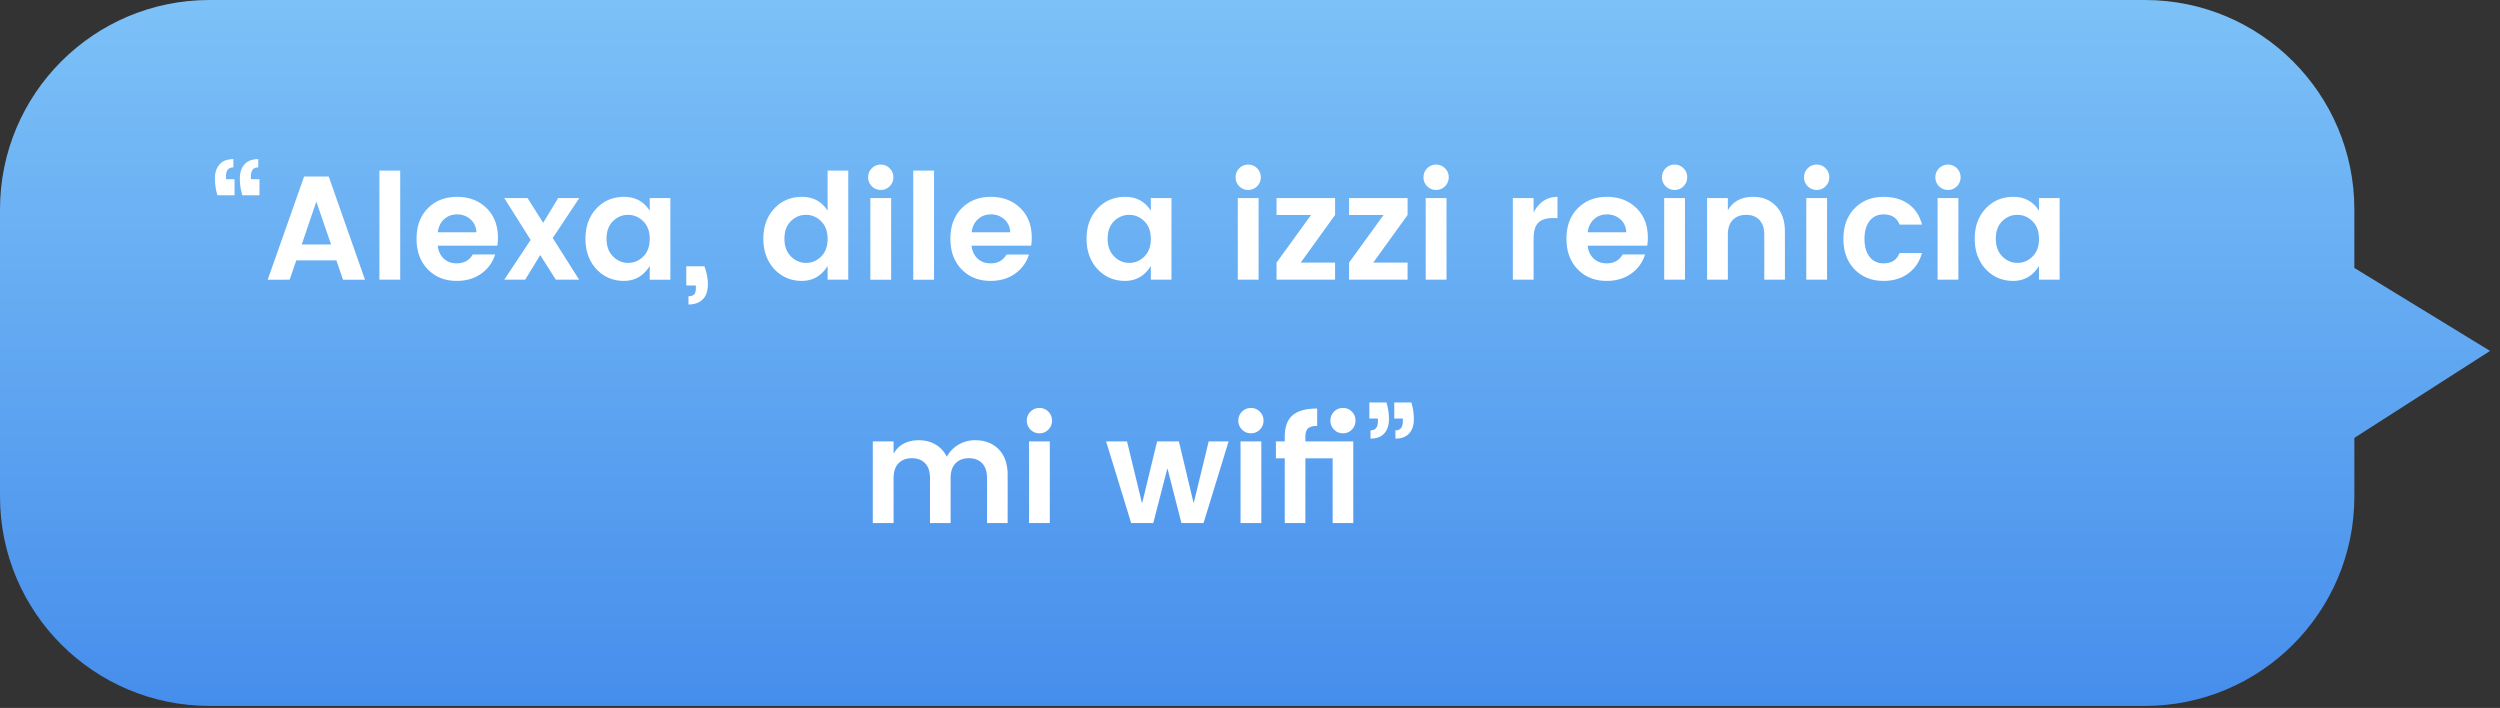 <svg xmlns="http://www.w3.org/2000/svg" width="226" height="64" viewBox="0 0 226 64">
    <rect x="0" y="0" width="226" height="64" fill="#333333" stroke="none"/>
    <defs>
        <linearGradient id="a" x1="50%" x2="50%" y1="0%" y2="100%">
            <stop offset="0%" stop-color="#7CC1F7"/>
            <stop offset="100%" stop-color="#468EEC"/>
        </linearGradient>
    </defs>
    <g fill="none" fill-rule="evenodd">
        <path fill="url(#a)" d="M18.934 0H193.9c10.457 0 18.934 8.477 18.934 18.934v5.289l12.267 7.5-12.267 7.862v5.295c0 10.457-8.477 18.934-18.934 18.934H18.934C8.477 63.814 0 55.337 0 44.88V18.934C0 8.477 8.477 0 18.934 0z"/>
        <path fill="#FFF" fill-rule="nonzero" d="M23.454 17.65H21.91a5.136 5.136 0 0 1-.227-1.525c0-.529.14-.95.42-1.266.28-.315.695-.473 1.246-.473v.746c-.444 0-.666.271-.666.813v.253h.772v1.452zm-2.251 0h-1.546a5.136 5.136 0 0 1-.226-1.525c0-.529.14-.95.42-1.266.28-.315.694-.473 1.245-.473v.746c-.444 0-.666.271-.666.813v.253h.773v1.452zm9.806 7.635l-.6-1.745h-3.624l-.6 1.745H24.2l3.291-9.327h2.226l3.277 9.327H31.01zm-3.73-3.184h2.65l-1.332-3.878-1.319 3.878zm7.02 3.184v-9.86h1.88v9.86h-1.88zm6.996.107c-1.075 0-1.95-.349-2.625-1.046-.675-.698-1.013-1.62-1.013-2.765 0-1.146.34-2.063 1.02-2.751.68-.689 1.559-1.033 2.638-1.033 1.08 0 1.965.335 2.658 1.006.693.67 1.04 1.566 1.04 2.685 0 .257-.019.497-.054.72h-5.383c.045.479.222.865.533 1.158.31.294.706.44 1.186.44.648 0 1.128-.266 1.439-.8h2.025a3.24 3.24 0 0 1-1.24 1.72c-.612.444-1.354.666-2.224.666zm1.772-4.397c-.027-.489-.207-.88-.54-1.173a1.762 1.762 0 0 0-1.205-.44c-.471 0-.864.147-1.18.44-.315.293-.504.684-.566 1.173h3.49zm9.3-3.091l-2.398 3.61 2.385 3.771h-2.106l-1.412-2.225-1.359 2.225h-1.892l2.385-3.597-2.385-3.784h2.105l1.413 2.238 1.359-2.238h1.905zm5.782 5.29c.391-.392.587-.925.587-1.6s-.196-1.205-.587-1.592c-.39-.386-.848-.58-1.372-.58-.524 0-.98.192-1.366.573-.386.382-.58.91-.58 1.586 0 .675.196 1.208.587 1.599.39.39.846.586 1.366.586.52 0 .975-.19 1.365-.573zm-4.237 1.132c-.657-.72-.986-1.635-.986-2.745s.33-2.019.986-2.725c.658-.706 1.493-1.059 2.505-1.059 1.013 0 1.786.418 2.319 1.252v-1.145H60.6v7.381h-1.865v-1.24c-.56.898-1.337 1.347-2.332 1.347-.995 0-1.825-.356-2.492-1.066zm8.128-.253h1.639c.328.914.4 1.705.213 2.371-.098.329-.287.59-.566.786-.28.196-.642.293-1.086.293v-.746c.23 0 .4-.053.506-.16.107-.106.16-.293.16-.56v-.252h-.866v-1.732zm12.191-.88c.391-.39.586-.924.586-1.599 0-.675-.195-1.205-.586-1.592-.39-.386-.848-.58-1.372-.58-.524 0-.98.192-1.366.573-.386.382-.58.91-.58 1.586 0 .675.196 1.208.587 1.599.39.39.846.586 1.365.586.52 0 .975-.19 1.366-.573zm-4.237 1.133c-.657-.72-.986-1.635-.986-2.745s.329-2.019.986-2.725c.658-.706 1.492-1.059 2.505-1.059s1.785.418 2.318 1.252v-3.624h1.866v9.86h-1.866v-1.24c-.56.898-1.336 1.347-2.331 1.347-.995 0-1.826-.356-2.492-1.066zm10.766-8.301c0 .32-.111.59-.333.813-.222.222-.491.333-.806.333-.316 0-.584-.111-.806-.333a1.106 1.106 0 0 1-.334-.813c0-.32.111-.59.334-.813.222-.222.49-.333.806-.333.315 0 .584.111.806.333.222.222.333.493.333.813zm-2.079 9.26v-7.381h1.879v7.381h-1.879zm3.878 0v-9.86h1.878v9.86H82.56zm6.994.107c-1.074 0-1.95-.349-2.624-1.046-.675-.698-1.013-1.62-1.013-2.765 0-1.146.34-2.063 1.02-2.751.679-.689 1.558-1.033 2.637-1.033 1.08 0 1.966.335 2.659 1.006.692.67 1.039 1.566 1.039 2.685 0 .257-.018.497-.053.72h-5.383c.044.479.222.865.533 1.158.31.294.706.44 1.185.44.649 0 1.129-.266 1.44-.8h2.025a3.24 3.24 0 0 1-1.24 1.72c-.612.444-1.354.666-2.225.666zm1.773-4.397c-.027-.489-.207-.88-.54-1.173a1.762 1.762 0 0 0-1.206-.44c-.47 0-.864.147-1.179.44-.315.293-.504.684-.566 1.173h3.49zm12.124 2.198c.391-.39.586-.924.586-1.599 0-.675-.195-1.205-.586-1.592-.39-.386-.848-.58-1.372-.58-.524 0-.98.192-1.366.573-.386.382-.58.91-.58 1.586 0 .675.196 1.208.587 1.599.39.39.846.586 1.365.586.52 0 .975-.19 1.366-.573zm-4.237 1.133c-.657-.72-.986-1.635-.986-2.745s.329-2.019.986-2.725c.658-.706 1.492-1.059 2.505-1.059s1.785.418 2.318 1.252v-1.145h1.866v7.381h-1.866v-1.24c-.56.898-1.336 1.347-2.331 1.347-.995 0-1.826-.356-2.492-1.066zm14.763-8.301c0 .32-.111.59-.333.813-.222.222-.49.333-.806.333-.316 0-.584-.111-.806-.333a1.106 1.106 0 0 1-.333-.813c0-.32.11-.59.333-.813.222-.222.49-.333.806-.333.315 0 .584.111.806.333.222.222.333.493.333.813zm-2.079 9.26v-7.381h1.88v7.381h-1.88zm8.794-7.381v1.532l-3.104 4.303h3.104v1.546h-5.29v-1.546l3.118-4.303h-3.117v-1.532h5.29zm6.555 0v1.532l-3.104 4.303h3.104v1.546h-5.29v-1.546l3.119-4.303h-3.118v-1.532h5.29zm3.718-1.879c0 .32-.111.59-.333.813-.222.222-.491.333-.806.333-.316 0-.585-.111-.807-.333a1.106 1.106 0 0 1-.333-.813c0-.32.111-.59.333-.813.222-.222.491-.333.807-.333.315 0 .584.111.806.333.222.222.333.493.333.813zm-2.079 9.26v-7.381h1.879v7.381h-1.879zm9.753-7.381v1.305c.498-.941 1.217-1.412 2.159-1.412v1.919h-.467c-.56 0-.981.14-1.265.42-.285.28-.427.761-.427 1.445v3.704h-1.878v-7.381h1.878zm6.609 7.488c-1.075 0-1.95-.349-2.625-1.046-.675-.698-1.013-1.62-1.013-2.765 0-1.146.34-2.063 1.02-2.751.68-.689 1.559-1.033 2.638-1.033s1.965.335 2.658 1.006c.693.67 1.04 1.566 1.04 2.685 0 .257-.019.497-.054.72h-5.383c.044.479.222.865.533 1.158.31.294.706.44 1.186.44.648 0 1.128-.266 1.439-.8h2.025a3.24 3.24 0 0 1-1.24 1.72c-.612.444-1.354.666-2.224.666zm1.772-4.397c-.027-.489-.207-.88-.54-1.173a1.762 1.762 0 0 0-1.206-.44c-.47 0-.863.147-1.179.44-.315.293-.504.684-.566 1.173h3.49zm5.503-4.97c0 .32-.112.59-.334.813-.222.222-.49.333-.806.333-.315 0-.584-.111-.806-.333a1.106 1.106 0 0 1-.333-.813c0-.32.111-.59.333-.813.222-.222.491-.333.806-.333.316 0 .584.111.806.333.222.222.334.493.334.813zm-2.079 9.26v-7.381h1.879v7.381h-1.879zm5.756-7.381v1.106c.47-.809 1.235-1.213 2.292-1.213.843 0 1.532.278 2.065.833.533.555.8 1.325.8 2.311v4.344h-1.866v-4.077c0-.577-.147-1.02-.44-1.326-.293-.306-.693-.46-1.199-.46-.506 0-.908.154-1.206.46-.297.307-.446.749-.446 1.326v4.077h-1.879v-7.381h1.879zm9.167-1.879c0 .32-.111.59-.333.813-.223.222-.491.333-.807.333-.315 0-.584-.111-.806-.333a1.106 1.106 0 0 1-.333-.813c0-.32.111-.59.333-.813.222-.222.491-.333.806-.333.316 0 .584.111.807.333.222.222.333.493.333.813zm-2.079 9.26v-7.381h1.879v7.381h-1.879zm4.37-.933c-.675-.693-1.012-1.612-1.012-2.758s.337-2.065 1.012-2.758c.675-.693 1.55-1.039 2.625-1.039.897 0 1.648.218 2.252.653.604.435 1.008 1.052 1.212 1.852h-2.025c-.24-.613-.72-.92-1.439-.92-.542 0-.966.198-1.272.593-.307.396-.46.935-.46 1.62 0 .683.153 1.223.46 1.618.306.395.73.593 1.272.593.71 0 1.19-.31 1.439-.933h2.025c-.213.773-.624 1.386-1.232 1.84-.609.452-1.353.679-2.232.679-1.075 0-1.95-.347-2.625-1.04zm9.58-8.327c0 .32-.111.59-.333.813-.222.222-.49.333-.806.333-.315 0-.584-.111-.806-.333a1.106 1.106 0 0 1-.333-.813c0-.32.11-.59.333-.813.222-.222.49-.333.806-.333.315 0 .584.111.806.333.222.222.333.493.333.813zm-2.078 9.26v-7.381h1.878v7.381h-1.878zm8.58-2.092c.39-.39.586-.924.586-1.599 0-.675-.195-1.205-.586-1.592-.39-.386-.848-.58-1.372-.58-.524 0-.98.192-1.366.573-.386.382-.58.91-.58 1.586 0 .675.196 1.208.587 1.599.39.39.846.586 1.365.586.52 0 .975-.19 1.366-.573zm-4.237 1.133c-.657-.72-.986-1.635-.986-2.745s.329-2.019.986-2.725 1.492-1.059 2.505-1.059 1.785.418 2.318 1.252v-1.145h1.866v7.381h-1.866v-1.24c-.56.898-1.336 1.347-2.331 1.347-.995 0-1.826-.356-2.492-1.066zM80.78 39.904v1.106c.47-.809 1.234-1.213 2.291-1.213.56 0 1.06.129 1.5.386.44.258.779.627 1.019 1.106a2.877 2.877 0 0 1 2.571-1.492c.88 0 1.588.275 2.125.826.538.55.806 1.324.806 2.318v4.344h-1.865v-4.077c0-.577-.147-1.02-.44-1.326-.293-.306-.692-.46-1.199-.46-.506 0-.908.154-1.206.46-.297.307-.446.749-.446 1.326v4.077h-1.865v-4.077c0-.577-.147-1.02-.44-1.326-.293-.306-.693-.46-1.2-.46-.505 0-.907.154-1.205.46-.297.307-.446.749-.446 1.326v4.077H78.9v-7.381h1.879zm14.323-1.879c0 .32-.111.59-.333.813-.222.222-.491.333-.806.333-.316 0-.584-.111-.806-.333a1.106 1.106 0 0 1-.334-.813c0-.32.111-.59.334-.813.222-.222.49-.333.806-.333.315 0 .584.111.806.333.222.222.333.493.333.813zm-2.079 9.26v-7.381h1.879v7.381h-1.879zm16.242-7.381h1.799l-2.265 7.381H106.8l-1.266-4.956-1.279 4.956h-1.998l-2.265-7.381h1.892l1.359 5.609 1.359-5.61h1.972l1.332 5.597 1.359-5.596zm4.956-1.879c0 .32-.11.59-.333.813-.222.222-.49.333-.806.333-.315 0-.584-.111-.806-.333a1.106 1.106 0 0 1-.333-.813c0-.32.111-.59.333-.813.222-.222.49-.333.806-.333.316 0 .584.111.806.333.222.222.333.493.333.813zm-2.078 9.26v-7.381h1.879v7.381h-1.88zm5.862-7.794v.413h4.33v7.381h-1.865v-5.85h-2.465v5.85h-1.865v-5.85h-.8v-1.531h.8v-.413c0-.889.235-1.537.706-1.946.471-.408 1.213-.613 2.225-.613v1.573c-.39 0-.666.075-.826.226-.16.151-.24.404-.24.76zm4.197-.653c-.213.222-.48.333-.8.333-.319 0-.588-.111-.805-.333a1.117 1.117 0 0 1-.327-.813c0-.32.11-.59.327-.813.217-.222.486-.333.806-.333.32 0 .588.111.806.333.218.222.326.493.326.813 0 .32-.11.59-.333.813zm1.586-2.452h1.545c.151.489.227.997.227 1.526 0 .528-.14.95-.42 1.265-.28.316-.695.473-1.246.473v-.746c.445 0 .667-.27.667-.812v-.254h-.773v-1.452zm2.252 0h1.545c.151.489.227.997.227 1.526 0 .528-.14.95-.42 1.265-.28.316-.695.473-1.246.473v-.746c.444 0 .666-.27.666-.812v-.254h-.772v-1.452z"/>
    </g>
</svg>
